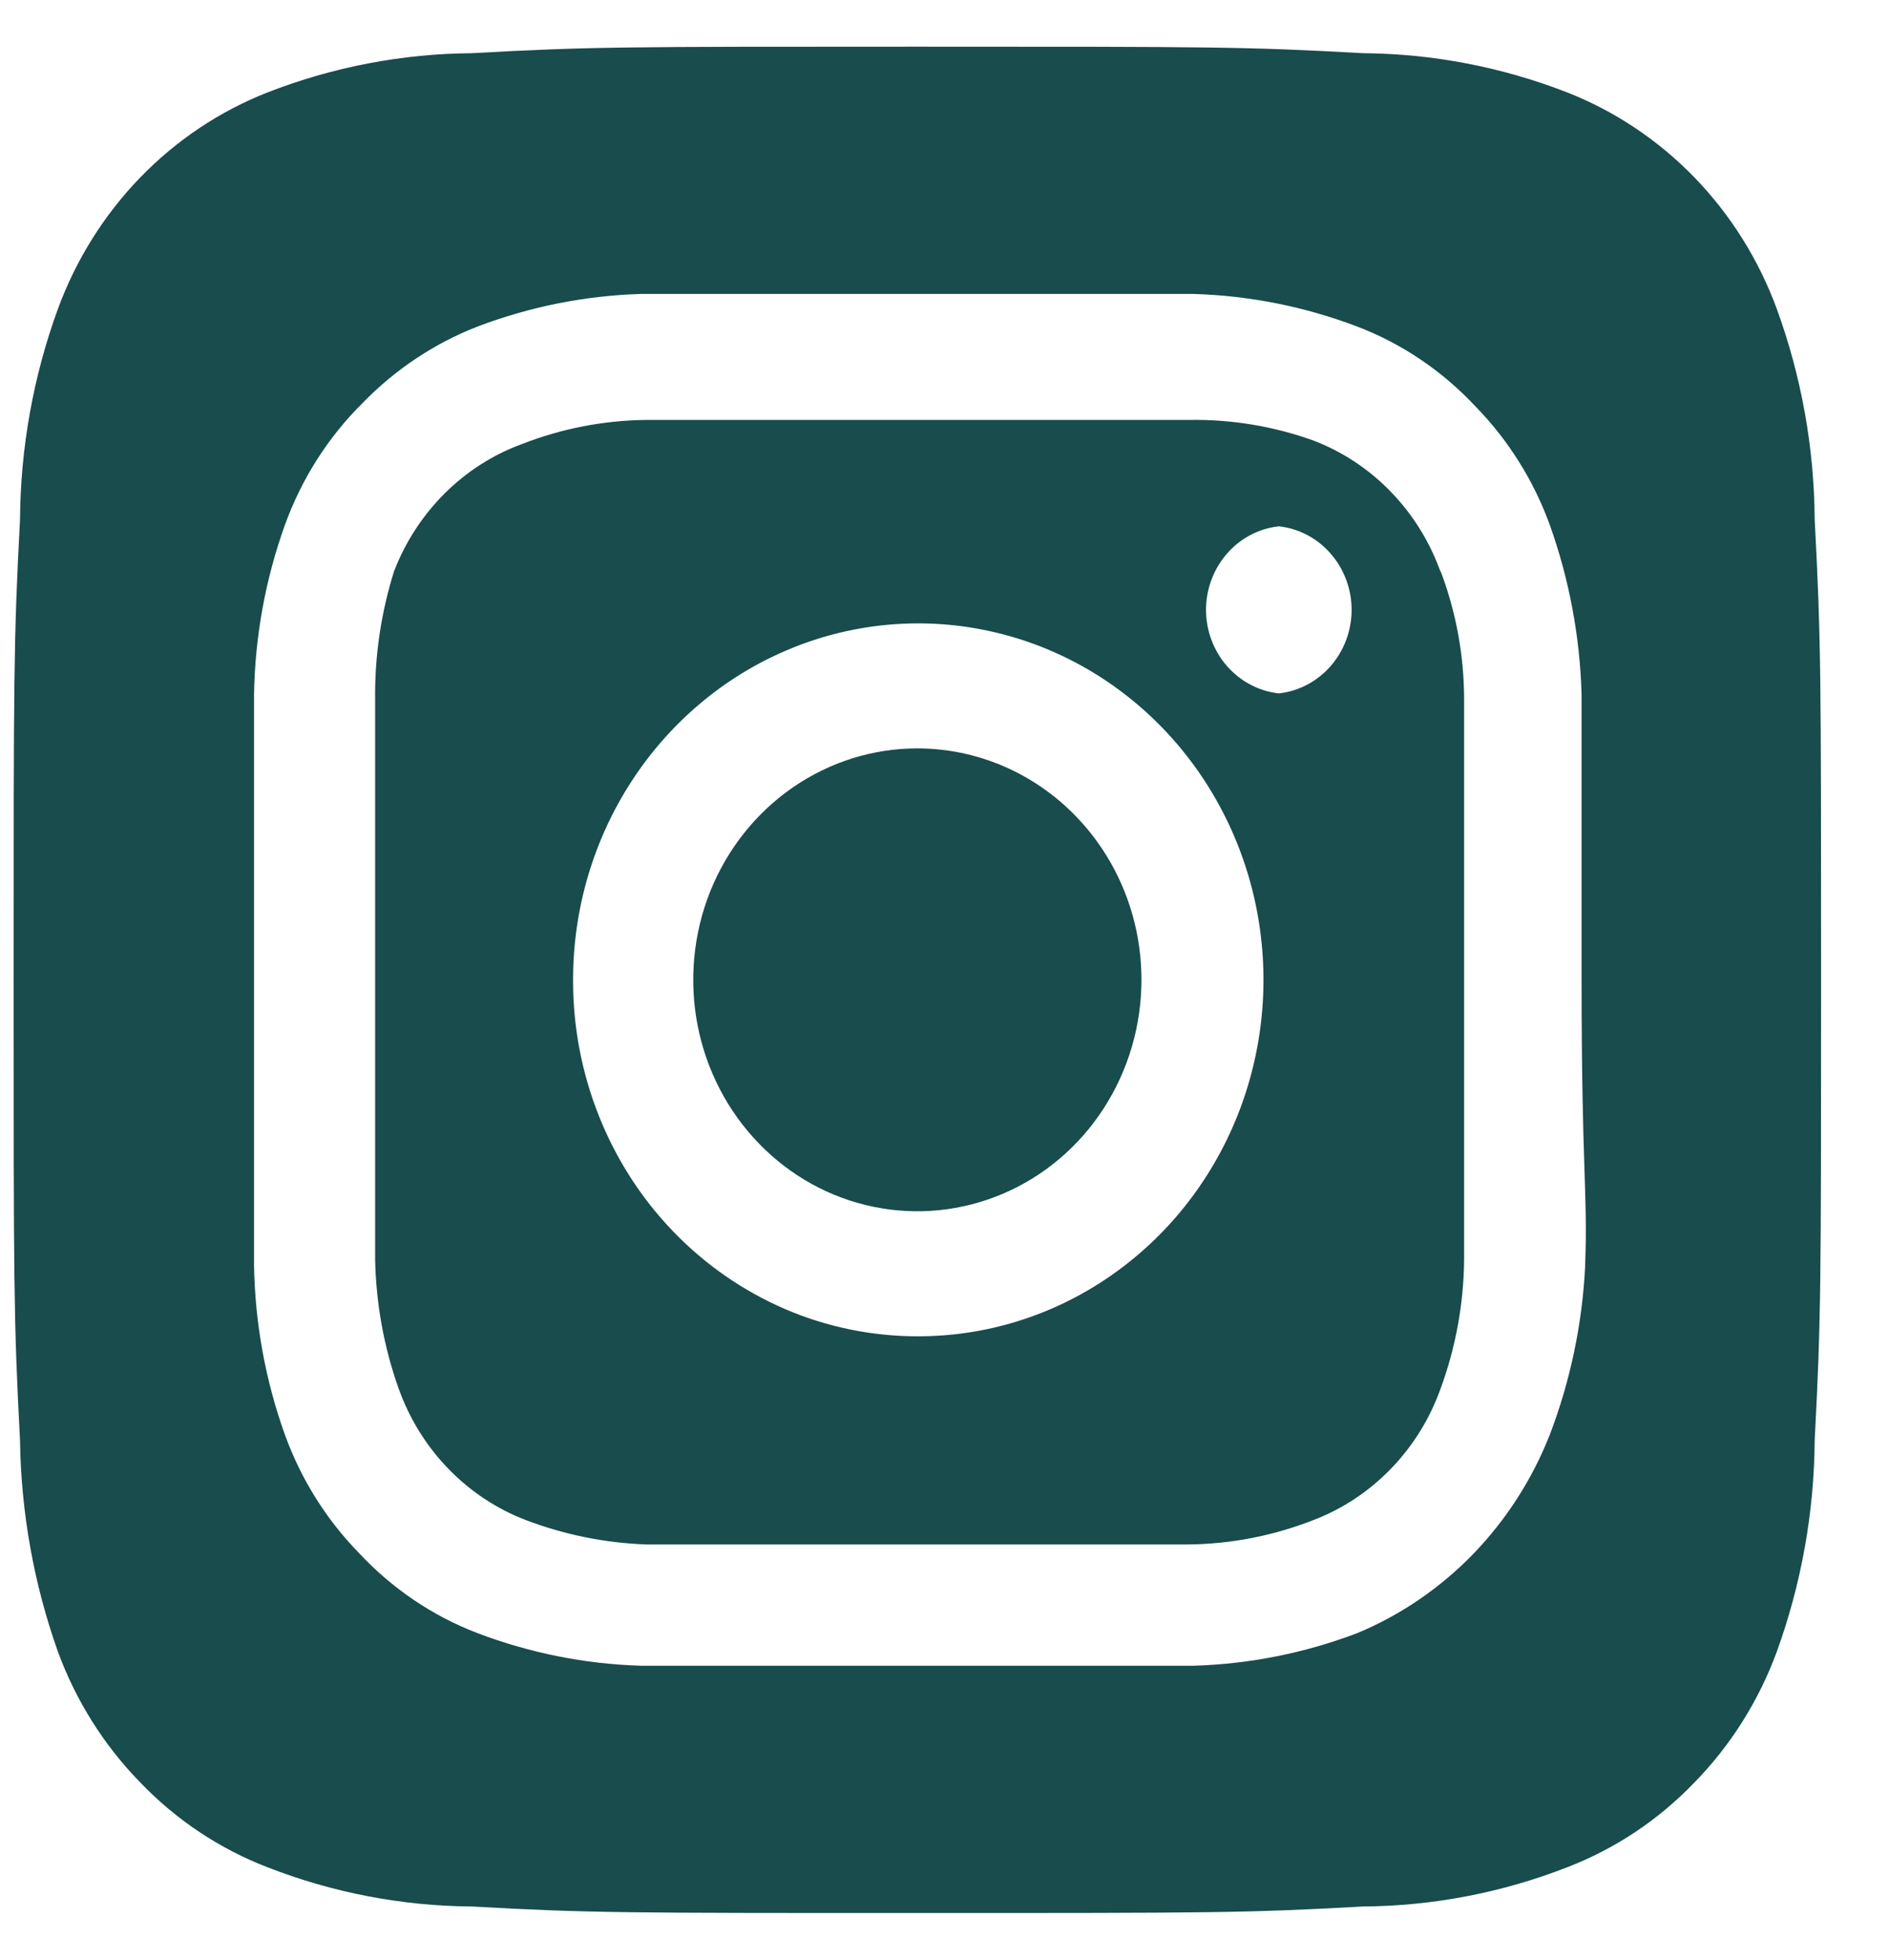 <svg width="27" height="28" viewBox="0 0 27 28" fill="none" xmlns="http://www.w3.org/2000/svg">
<path d="M13.112 10.693C12.478 10.693 11.859 10.887 11.332 11.251C10.806 11.614 10.395 12.13 10.152 12.735C9.91 13.339 9.847 14.004 9.97 14.645C10.094 15.287 10.399 15.876 10.847 16.338C11.295 16.801 11.866 17.116 12.487 17.243C13.108 17.371 13.752 17.305 14.338 17.055C14.923 16.805 15.424 16.381 15.775 15.837C16.127 15.293 16.315 14.654 16.315 14C16.315 13.566 16.233 13.136 16.072 12.735C15.911 12.334 15.675 11.969 15.377 11.662C15.08 11.355 14.726 11.111 14.338 10.945C13.949 10.779 13.533 10.693 13.112 10.693ZM25.938 7.427C25.931 6.397 25.748 5.377 25.396 4.413C25.137 3.708 24.735 3.068 24.219 2.535C23.702 2.002 23.082 1.588 22.399 1.32C21.466 0.957 20.477 0.767 19.48 0.76C17.814 0.667 17.323 0.667 13.112 0.667C8.901 0.667 8.41 0.667 6.744 0.76C5.747 0.767 4.758 0.957 3.825 1.32C3.142 1.588 2.522 2.002 2.005 2.535C1.489 3.068 1.087 3.708 0.828 4.413C0.476 5.377 0.293 6.397 0.286 7.427C0.195 9.147 0.195 9.653 0.195 14C0.195 18.347 0.195 18.853 0.286 20.573C0.3 21.607 0.483 22.63 0.828 23.6C1.086 24.302 1.487 24.938 2.004 25.467C2.518 26.003 3.14 26.417 3.825 26.68C4.758 27.044 5.747 27.233 6.744 27.24C8.41 27.333 8.901 27.333 13.112 27.333C17.323 27.333 17.814 27.333 19.48 27.24C20.477 27.233 21.466 27.044 22.399 26.68C23.084 26.417 23.706 26.003 24.22 25.467C24.737 24.938 25.138 24.302 25.396 23.6C25.747 22.632 25.931 21.607 25.938 20.573C26.029 18.853 26.029 18.347 26.029 14C26.029 9.653 26.029 9.147 25.938 7.427ZM22.657 18.093C22.616 18.916 22.446 19.727 22.154 20.493C21.903 21.133 21.53 21.714 21.058 22.202C20.585 22.69 20.022 23.075 19.402 23.333C18.653 23.618 17.863 23.776 17.064 23.8C16.044 23.8 15.773 23.8 13.112 23.8C10.451 23.8 10.18 23.8 9.159 23.8C8.361 23.776 7.571 23.618 6.822 23.333C6.181 23.088 5.603 22.696 5.129 22.187C4.661 21.708 4.3 21.131 4.07 20.493C3.793 19.72 3.645 18.904 3.631 18.08C3.631 17.027 3.631 16.747 3.631 14C3.631 11.253 3.631 10.973 3.631 9.92C3.645 9.096 3.793 8.28 4.07 7.507C4.308 6.846 4.688 6.248 5.181 5.76C5.647 5.28 6.206 4.907 6.822 4.667C7.571 4.382 8.361 4.224 9.159 4.2C10.18 4.2 10.451 4.2 13.112 4.2C15.773 4.2 16.044 4.2 17.064 4.2C17.863 4.224 18.653 4.382 19.402 4.667C20.043 4.912 20.621 5.304 21.095 5.813C21.562 6.292 21.924 6.87 22.154 7.507C22.43 8.281 22.582 9.096 22.606 9.92C22.606 10.973 22.606 11.253 22.606 14C22.606 16.747 22.696 17.027 22.657 18.08V18.093ZM20.591 8.173C20.437 7.743 20.195 7.352 19.88 7.027C19.566 6.702 19.187 6.452 18.77 6.293C18.197 6.088 17.593 5.989 16.987 6C15.979 6 15.695 6 13.112 6C10.529 6 10.245 6 9.237 6C8.628 6.006 8.024 6.124 7.454 6.347C7.044 6.498 6.669 6.738 6.355 7.051C6.041 7.364 5.795 7.742 5.633 8.16C5.446 8.754 5.354 9.376 5.362 10C5.362 11.04 5.362 11.333 5.362 14C5.362 16.667 5.362 16.96 5.362 18C5.375 18.628 5.488 19.25 5.698 19.84C5.852 20.271 6.094 20.662 6.409 20.986C6.723 21.311 7.102 21.561 7.519 21.72C8.07 21.929 8.65 22.046 9.237 22.067C10.245 22.067 10.529 22.067 13.112 22.067C15.695 22.067 15.979 22.067 16.987 22.067C17.596 22.061 18.2 21.943 18.77 21.72C19.187 21.561 19.566 21.311 19.88 20.986C20.195 20.662 20.437 20.271 20.591 19.84C20.807 19.252 20.921 18.629 20.927 18C20.927 16.96 20.927 16.667 20.927 14C20.927 11.333 20.927 11.04 20.927 10C20.927 9.37 20.813 8.746 20.591 8.16V8.173ZM13.112 19.093C12.465 19.093 11.824 18.962 11.226 18.706C10.628 18.449 10.085 18.074 9.628 17.601C9.17 17.128 8.808 16.566 8.562 15.948C8.315 15.33 8.189 14.668 8.191 14C8.191 12.992 8.48 12.007 9.023 11.169C9.566 10.331 10.337 9.678 11.24 9.293C12.142 8.908 13.135 8.808 14.092 9.006C15.05 9.203 15.929 9.69 16.618 10.403C17.308 11.117 17.777 12.026 17.966 13.015C18.155 14.004 18.055 15.028 17.68 15.959C17.304 16.889 16.67 17.683 15.857 18.241C15.044 18.8 14.088 19.096 13.112 19.093ZM18.279 9.907C17.993 9.876 17.729 9.736 17.537 9.516C17.345 9.296 17.238 9.01 17.238 8.713C17.238 8.417 17.345 8.131 17.537 7.911C17.729 7.69 17.993 7.551 18.279 7.52C18.564 7.551 18.828 7.69 19.02 7.911C19.212 8.131 19.319 8.417 19.319 8.713C19.319 9.01 19.212 9.296 19.02 9.516C18.828 9.736 18.564 9.876 18.279 9.907Z" fill="#194C4C"/>
</svg>
